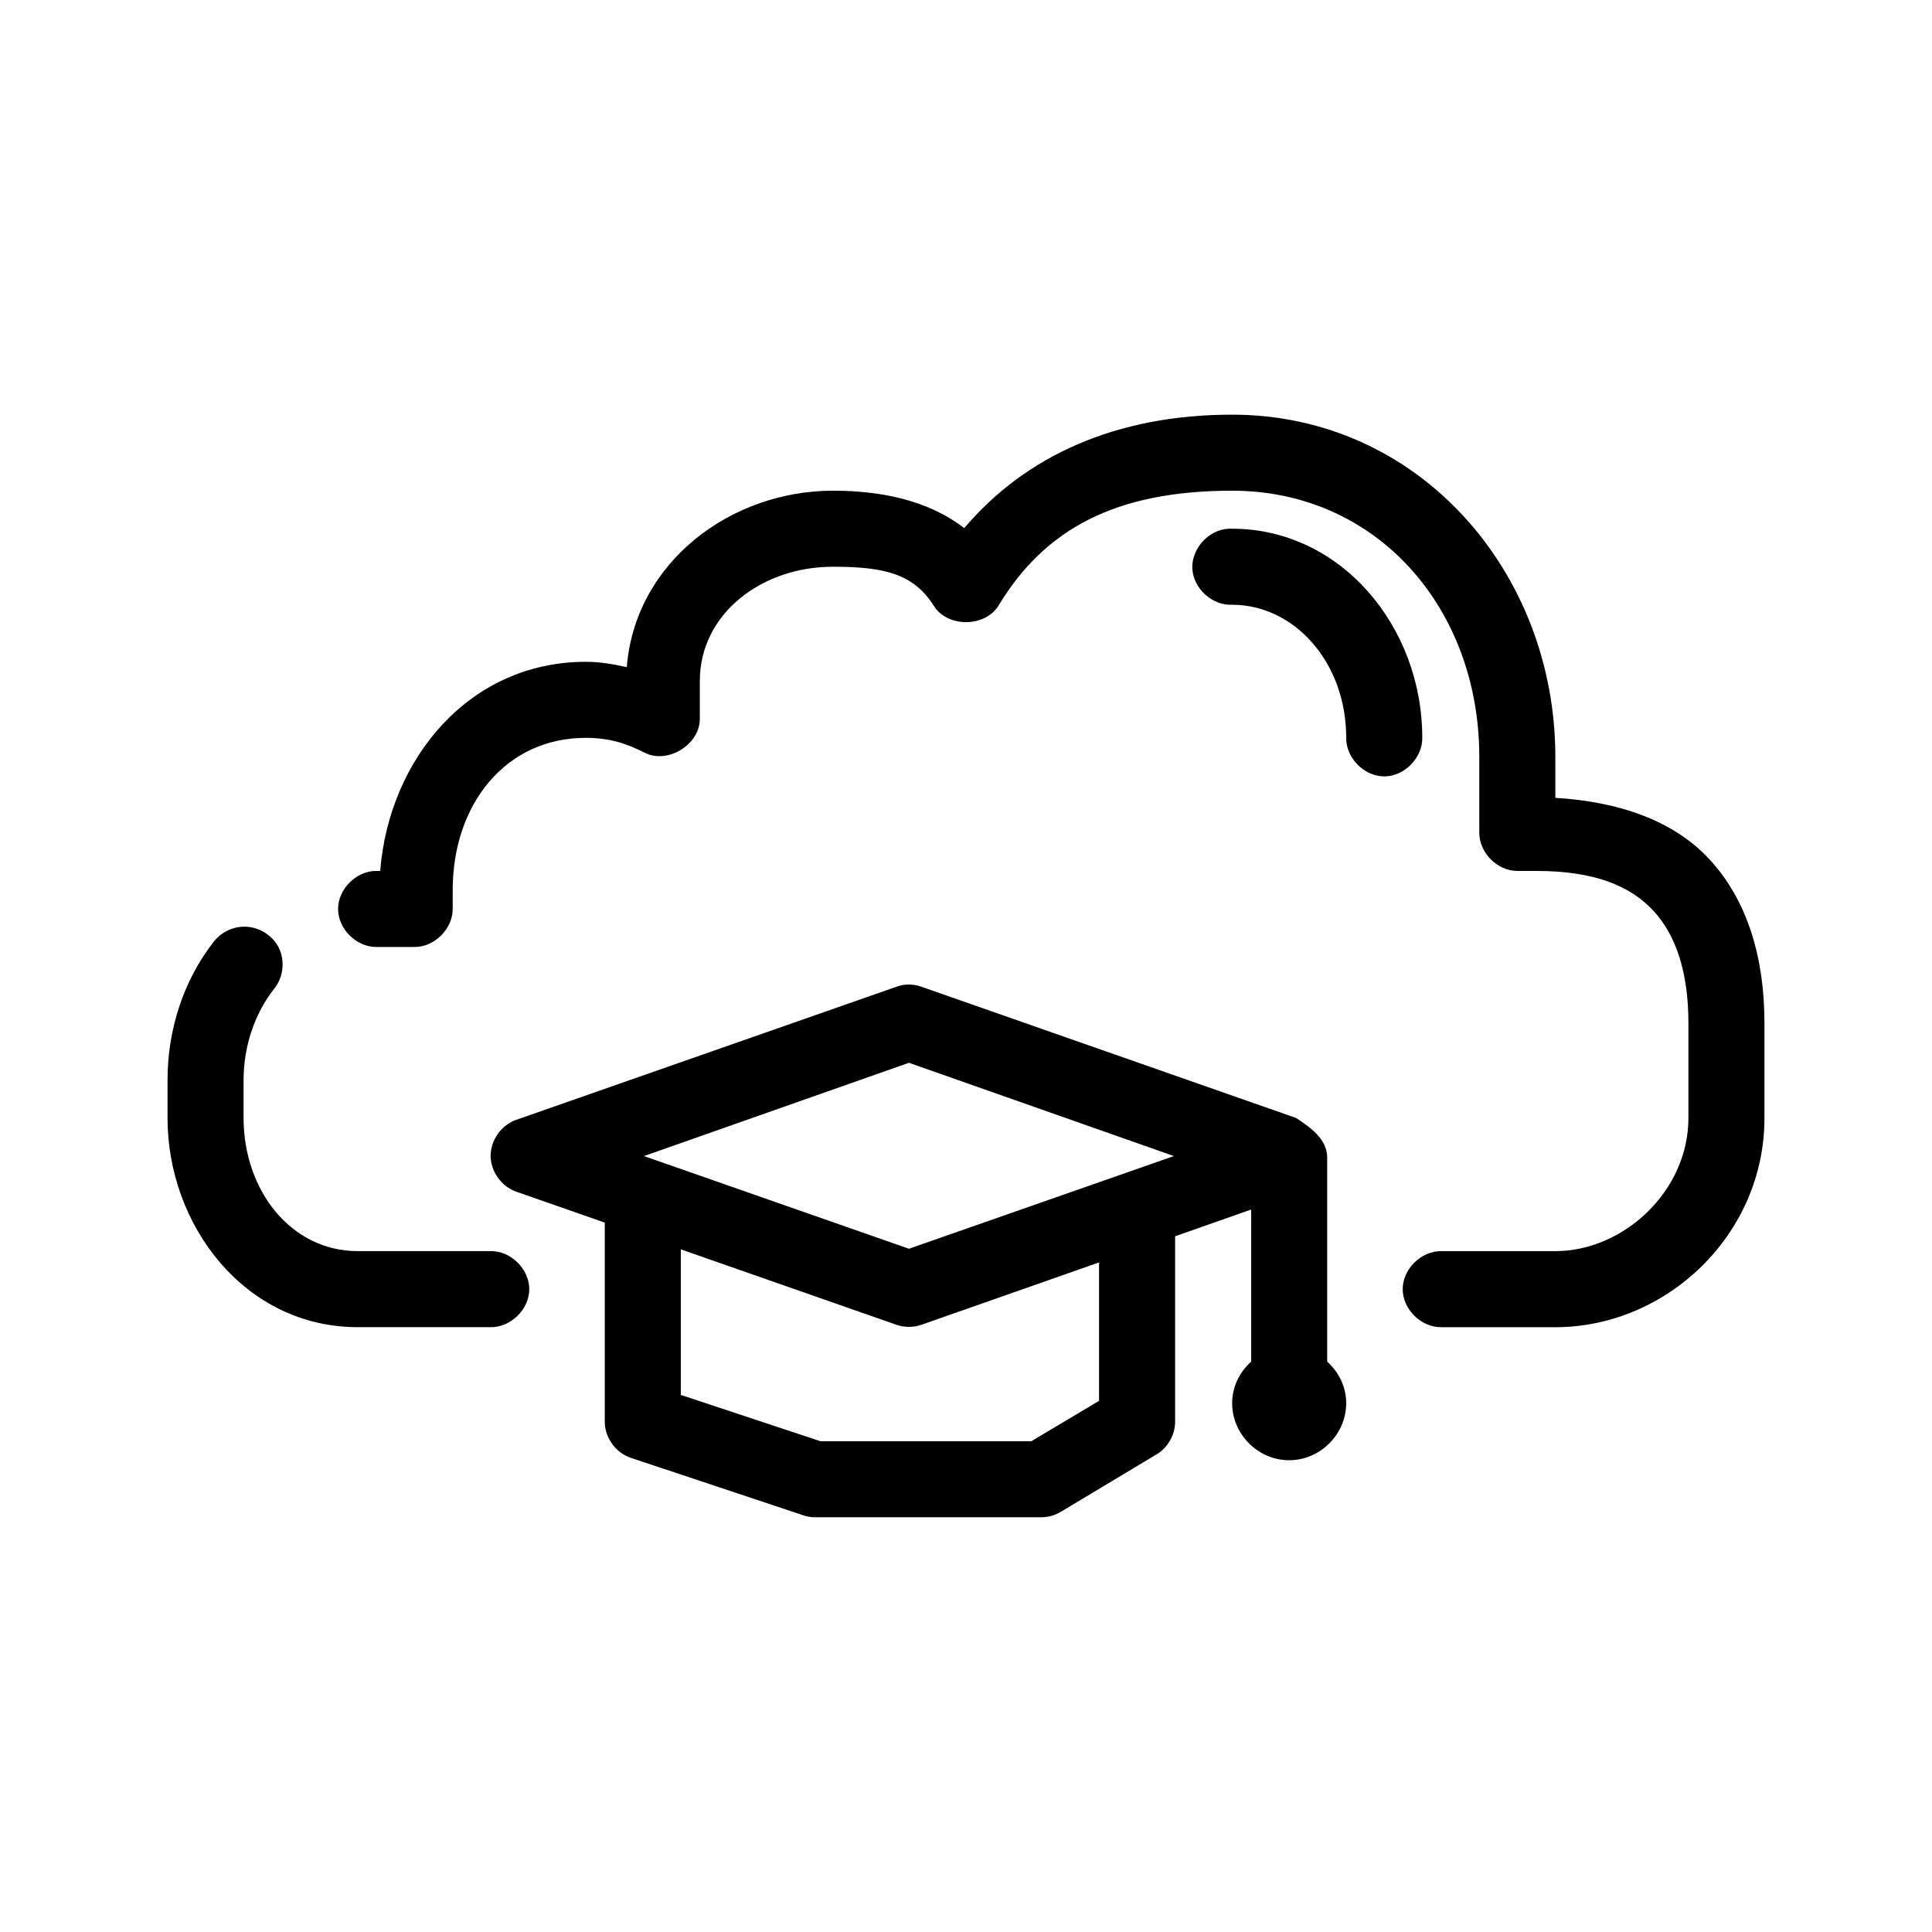 <?xml version="1.0" encoding="UTF-8"?>
<!-- Uploaded to: SVG Repo, www.svgrepo.com, Generator: SVG Repo Mixer Tools -->
<svg fill="#000000" width="800px" height="800px" version="1.1" viewBox="144 144 512 512" xmlns="http://www.w3.org/2000/svg">
 <path d="m470.53 253.89c-30.691 0-54.707 10.867-71.004 30.07-9.781-7.582-22.492-9.918-34.797-9.918-27.09 0-52.41 18.953-54.629 46.758-3.383-0.734-6.863-1.414-10.863-1.414-30.973 0-52.148 25.828-54.477 55.418h-0.945c-5.324-0.074-10.219 4.754-10.219 10.078s4.894 10.152 10.219 10.078h10.078c5.277 0 10.074-4.801 10.078-10.078v-5.039c0-22.684 14.008-40.305 35.266-40.305 6.598 0 11.16 1.676 15.586 3.938 6.109 3.102 14.633-2.125 14.641-8.977v-10.078c0-17.684 16.312-30.23 35.266-30.23 13.809 0 21.41 1.938 26.766 10.391 3.641 5.797 13.625 5.703 17.16-0.156 12.223-20.172 30.887-30.383 61.875-30.383 38.34 0 65.496 31.133 65.496 70.535v20.152c0 5.277 4.801 10.074 10.078 10.078h5.039c15.715 0 25.031 4.106 31.016 10.547 5.981 6.441 9.285 16.316 9.285 29.754v25.191c0 19.422-17.258 35.266-35.266 35.266h-30.23c-5.324-0.074-10.219 4.754-10.219 10.078 0 5.324 4.894 10.152 10.219 10.078h30.23c29.426 0 55.418-24.461 55.418-55.418v-25.191c0-16.797-4.25-32.27-14.641-43.457-9.398-10.121-23.75-15.203-40.777-16.219v-10.863c0-49.02-36.168-90.684-85.648-90.684zm-0.945 30.23c-5.277 0.246-9.852 5.273-9.605 10.547 0.25 5.277 5.273 9.852 10.551 9.602 16.434 0 30.23 15.199 30.23 35.266-0.074 5.324 4.754 10.219 10.078 10.219 5.324 0 10.152-4.894 10.078-10.219 0-29.668-21.742-55.418-50.383-55.418-0.316-0.016-0.629-0.016-0.945 0zm-261.35 105.48c-2.93 0.129-5.773 1.609-7.559 3.938-7.938 10.09-12.277 23.141-12.277 36.68v10.078c0 28.543 20.586 55.418 50.383 55.418h35.266c5.324 0.074 10.219-4.754 10.219-10.078s-4.894-10.152-10.219-10.078h-35.266c-17.637 0-30.23-16.055-30.23-35.266v-10.078c0-9.113 3.059-17.77 8.031-24.09 2.516-3 3.035-7.519 1.273-11.016-1.766-3.484-5.715-5.75-9.621-5.508zm175.07 15.426c-0.59 0.105-1.172 0.266-1.73 0.473l-100.76 35.266c-3.93 1.359-6.789 5.367-6.789 9.523 0 4.16 2.856 8.168 6.789 9.523l23.457 8.191v52.902c0.051 4.168 2.969 8.145 6.926 9.445l45.344 15.113c1.008 0.375 2.078 0.59 3.152 0.629h60.457c1.832-0.039 3.648-0.59 5.195-1.574l25.191-15.113c2.922-1.758 4.832-5.09 4.879-8.5v-49.277l20.152-7.086v40.305c-3.066 2.785-5.039 6.641-5.039 11.02 0 8.227 6.887 15.113 15.113 15.113 8.227 0 15.113-6.887 15.113-15.113 0-4.383-1.969-8.238-5.039-11.02v-54.16c-0.02-4.871-4.598-7.981-8.184-10.391l-99.344-34.797c-1.555-0.555-3.25-0.715-4.883-0.473zm1.574 20.625 70.219 24.719-70.219 24.562-70.219-24.562zm-60.457 49.438 57.152 19.996c2.121 0.738 4.492 0.738 6.613 0l47.074-16.531v36.684l-17.949 10.703h-55.891l-37-12.277z"/>
</svg>